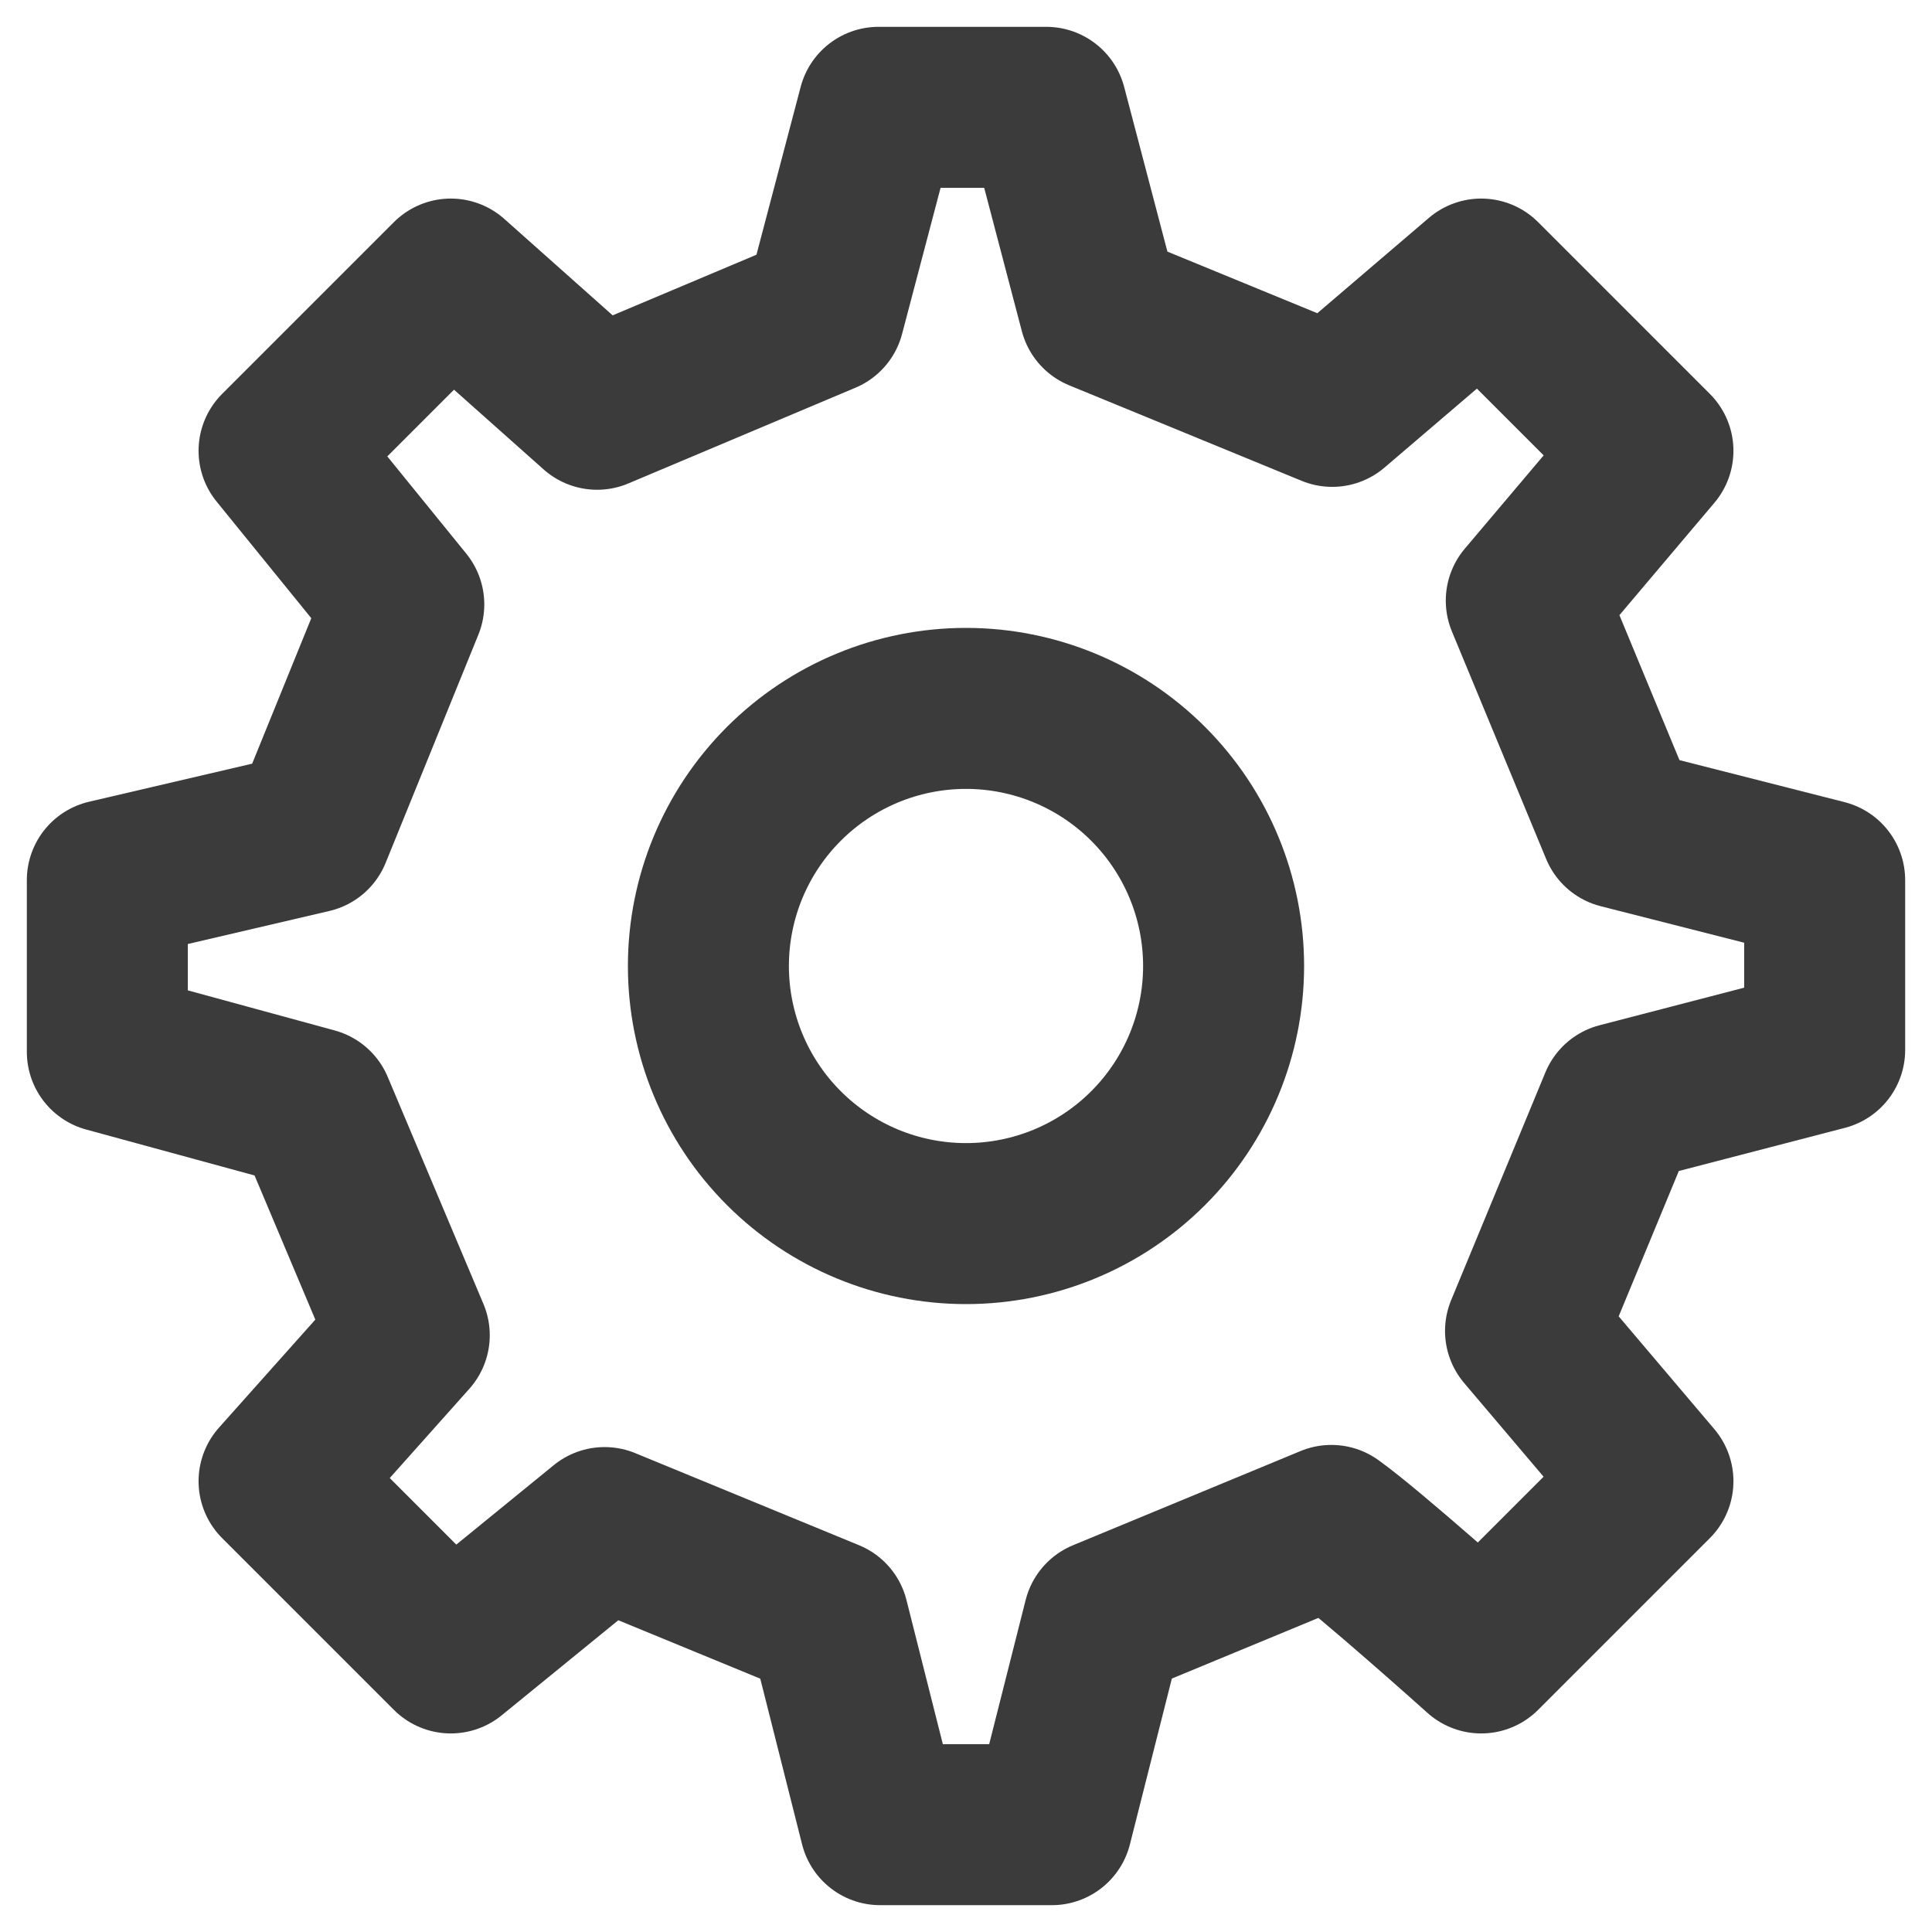 <svg width="18" height="18" viewBox="0 0 18 18" fill="none" xmlns="http://www.w3.org/2000/svg">
<g id="settings">
<g id="settings_2">
<path d="M9 11.4C9.637 11.4 10.247 11.147 10.697 10.697C11.147 10.247 11.4 9.637 11.4 9C11.4 8.363 11.147 7.753 10.697 7.303C10.247 6.853 9.637 6.6 9 6.6C8.363 6.6 7.753 6.853 7.303 7.303C6.853 7.753 6.6 8.363 6.6 9C6.6 9.637 6.853 10.247 7.303 10.697C7.753 11.147 8.363 11.4 9 11.4Z" stroke="#3B3B3B" stroke-width="1.5" stroke-linecap="round" stroke-linejoin="round"/>
<path d="M15.098 7.716L14.22 5.596L15.4 4.2L13.8 2.6L12.412 3.786L10.246 2.896L9.748 1H8.185L7.679 2.921L5.563 3.813L4.2 2.6L2.6 4.2L3.762 5.631L2.898 7.757L1 8.2V9.8L2.921 10.324L3.813 12.44L2.6 13.8L4.2 15.4L5.633 14.232L7.718 15.09L8.2 17H9.8L10.283 15.09L12.404 14.212C12.758 14.465 13.8 15.4 13.8 15.4L15.4 13.8L14.213 12.4L15.091 10.278L17 9.782V8.2L15.098 7.716Z" stroke="#3B3B3B" stroke-width="1.5" stroke-linecap="round" stroke-linejoin="round"/>
</g>
</g>
</svg>
